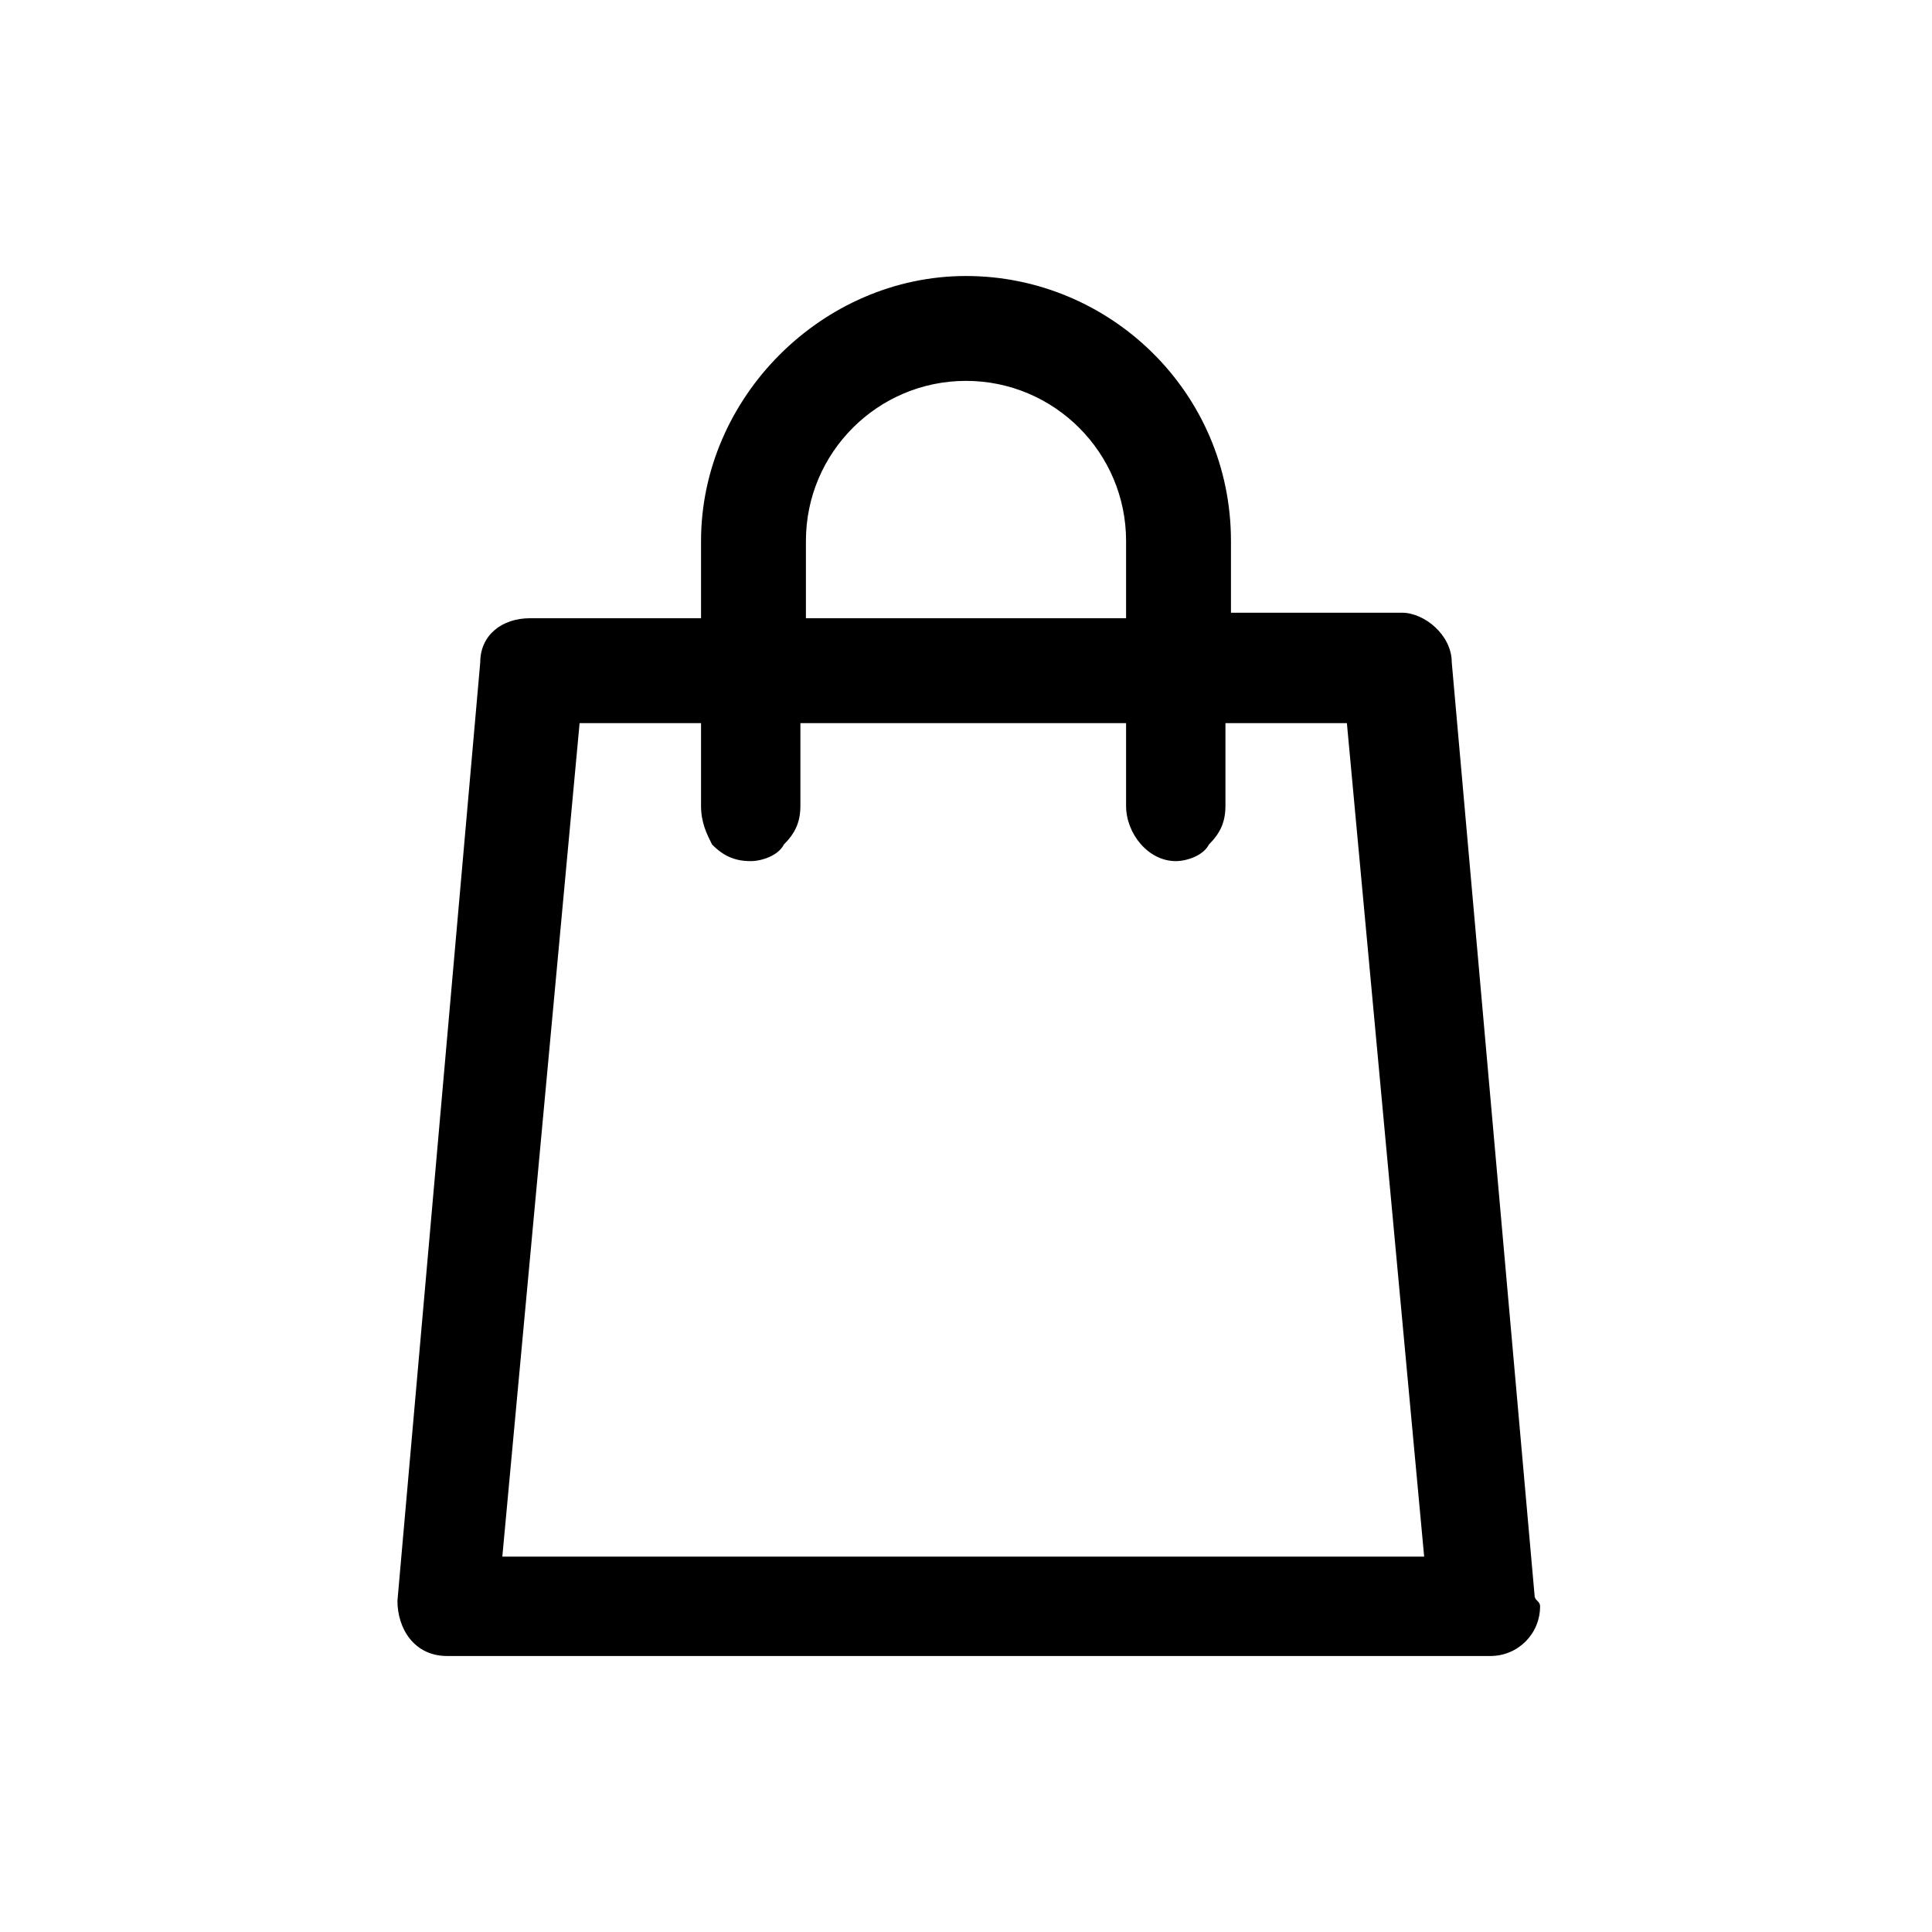 <?xml version="1.0" encoding="utf-8"?>
<!-- Generator: Adobe Illustrator 26.1.0, SVG Export Plug-In . SVG Version: 6.00 Build 0)  -->
<svg version="1.2" baseProfile="tiny" id="Ebene_1" xmlns="http://www.w3.org/2000/svg" xmlns:xlink="http://www.w3.org/1999/xlink"
	 x="0px" y="0px" viewBox="0 0 35 35" overflow="visible" xml:space="preserve">
<path d="M27.8,28.9L26.3,12c0-0.5-0.5-0.9-0.9-0.9l0,0h-3.1V9.8c0-2.7-2.2-4.8-4.8-4.8c-2.6,0-4.8,2.2-4.8,4.8v1.4H9.6l0,0
	c-0.5,0-0.9,0.3-0.9,0.8L7.2,29c0,0.5,0.3,1,0.9,1h0.1H27c0.5,0,0.9-0.4,0.9-0.9C27.9,29,27.8,29,27.8,28.9z M20.4,11.2h-5.8V9.8
	c0-1.6,1.3-2.9,2.9-2.9s2.9,1.3,2.9,2.9V11.2z M12.9,15.3c0.2,0.2,0.4,0.3,0.7,0.3l0,0c0.2,0,0.5-0.1,0.6-0.3
	c0.2-0.2,0.3-0.4,0.3-0.7c0,0,0,0,0-0.1v-1.4h5.9v1.5c0,0.5,0.4,1,0.9,1l0,0c0.2,0,0.5-0.1,0.6-0.3c0.2-0.2,0.3-0.4,0.3-0.7
	c0,0,0,0,0-0.1v-1.4h2.2l1.4,15.1H9.1l1.4-15.1h2.2v1.5C12.7,14.9,12.8,15.1,12.9,15.3z"/>
</svg>
